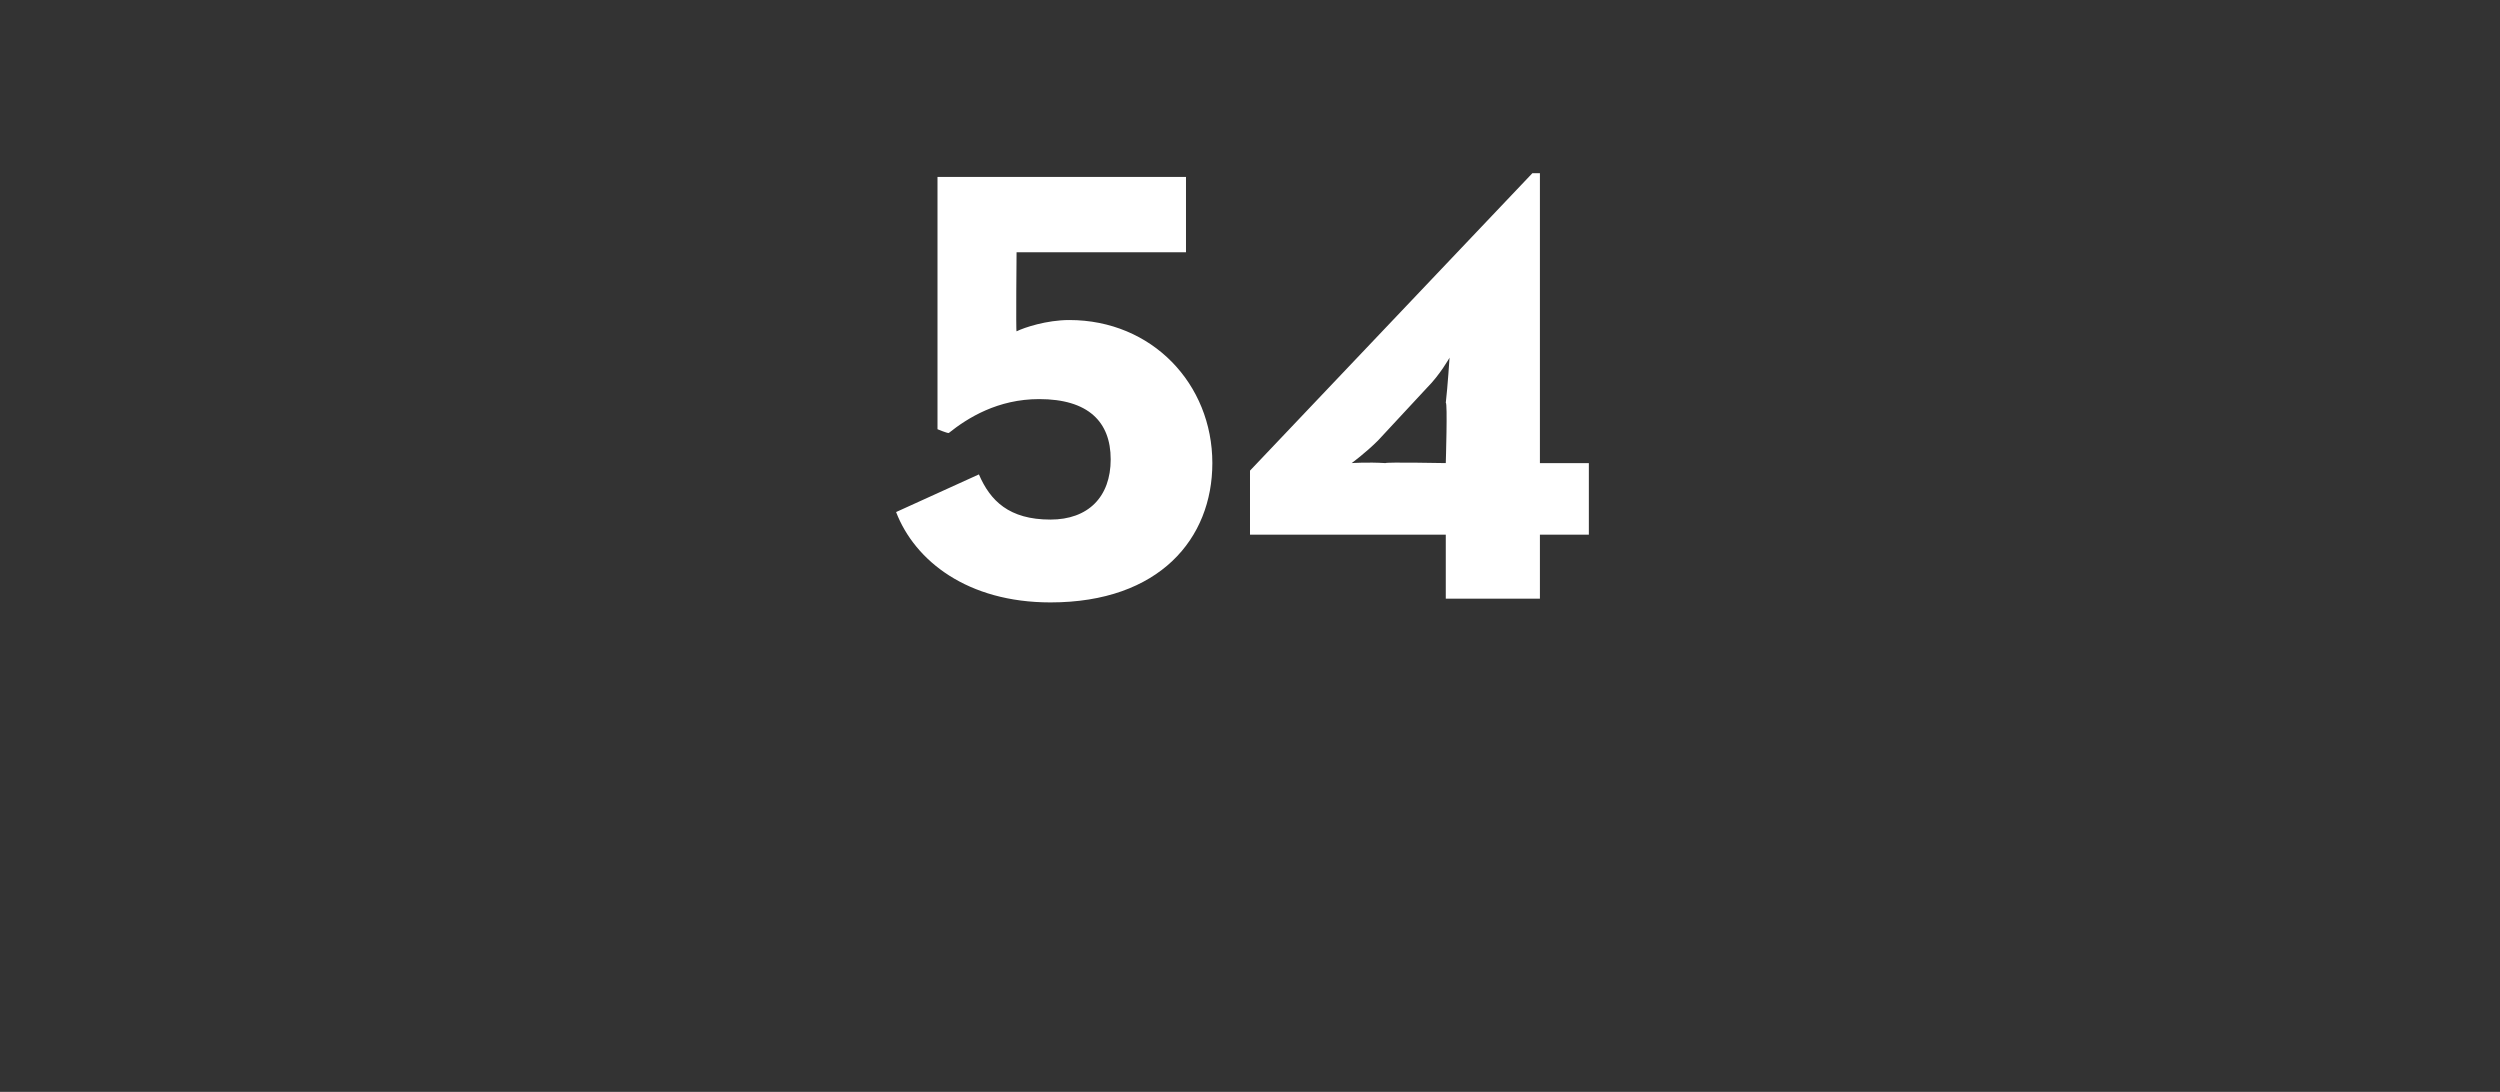 <?xml version="1.0" standalone="no"?><!DOCTYPE svg PUBLIC "-//W3C//DTD SVG 1.1//EN" "http://www.w3.org/Graphics/SVG/1.1/DTD/svg11.dtd"><svg xmlns="http://www.w3.org/2000/svg" version="1.1" width="66.4px" height="29px" viewBox="0 0 66.4 29"><rect x="0" y="0" width="66.4" height="29" fill="#333333" stroke="none"/>  <desc>54</desc>  <defs/>  <g id="Polygon159371">    <path d="M 23.8 13.6 C 23.8 13.6 26 12.6 26 12.6 C 26.3 13.3 26.8 13.8 27.9 13.8 C 28.9 13.8 29.5 13.2 29.5 12.2 C 29.5 11.2 28.9 10.6 27.6 10.6 C 26.5 10.6 25.7 11.1 25.2 11.5 C 25.16 11.51 24.9 11.4 24.9 11.4 L 24.9 4.7 L 31.5 4.7 L 31.5 6.7 L 27 6.7 C 27 6.7 26.98 8.82 27 8.8 C 27.2 8.7 27.8 8.5 28.4 8.5 C 30.6 8.5 32.2 10.2 32.2 12.3 C 32.2 14.3 30.8 16 27.9 16 C 25.7 16 24.3 14.9 23.8 13.6 Z M 42.2 12.3 L 42.2 14.2 L 40.9 14.2 L 40.9 15.9 L 38.4 15.9 L 38.4 14.2 L 33.2 14.2 L 33.2 12.5 L 40.7 4.6 L 40.9 4.6 L 40.9 12.3 L 42.2 12.3 Z M 38.4 10.7 C 38.45 10.27 38.5 9.5 38.5 9.5 C 38.5 9.5 38.25 9.95 37.9 10.3 C 37.9 10.3 36.6 11.7 36.6 11.7 C 36.27 12.03 35.9 12.3 35.9 12.3 C 35.9 12.3 36.31 12.27 36.8 12.3 C 36.81 12.27 38.4 12.3 38.4 12.3 C 38.4 12.3 38.45 10.67 38.4 10.7 Z " stroke="none" fill="#fff"/>  </g></svg>